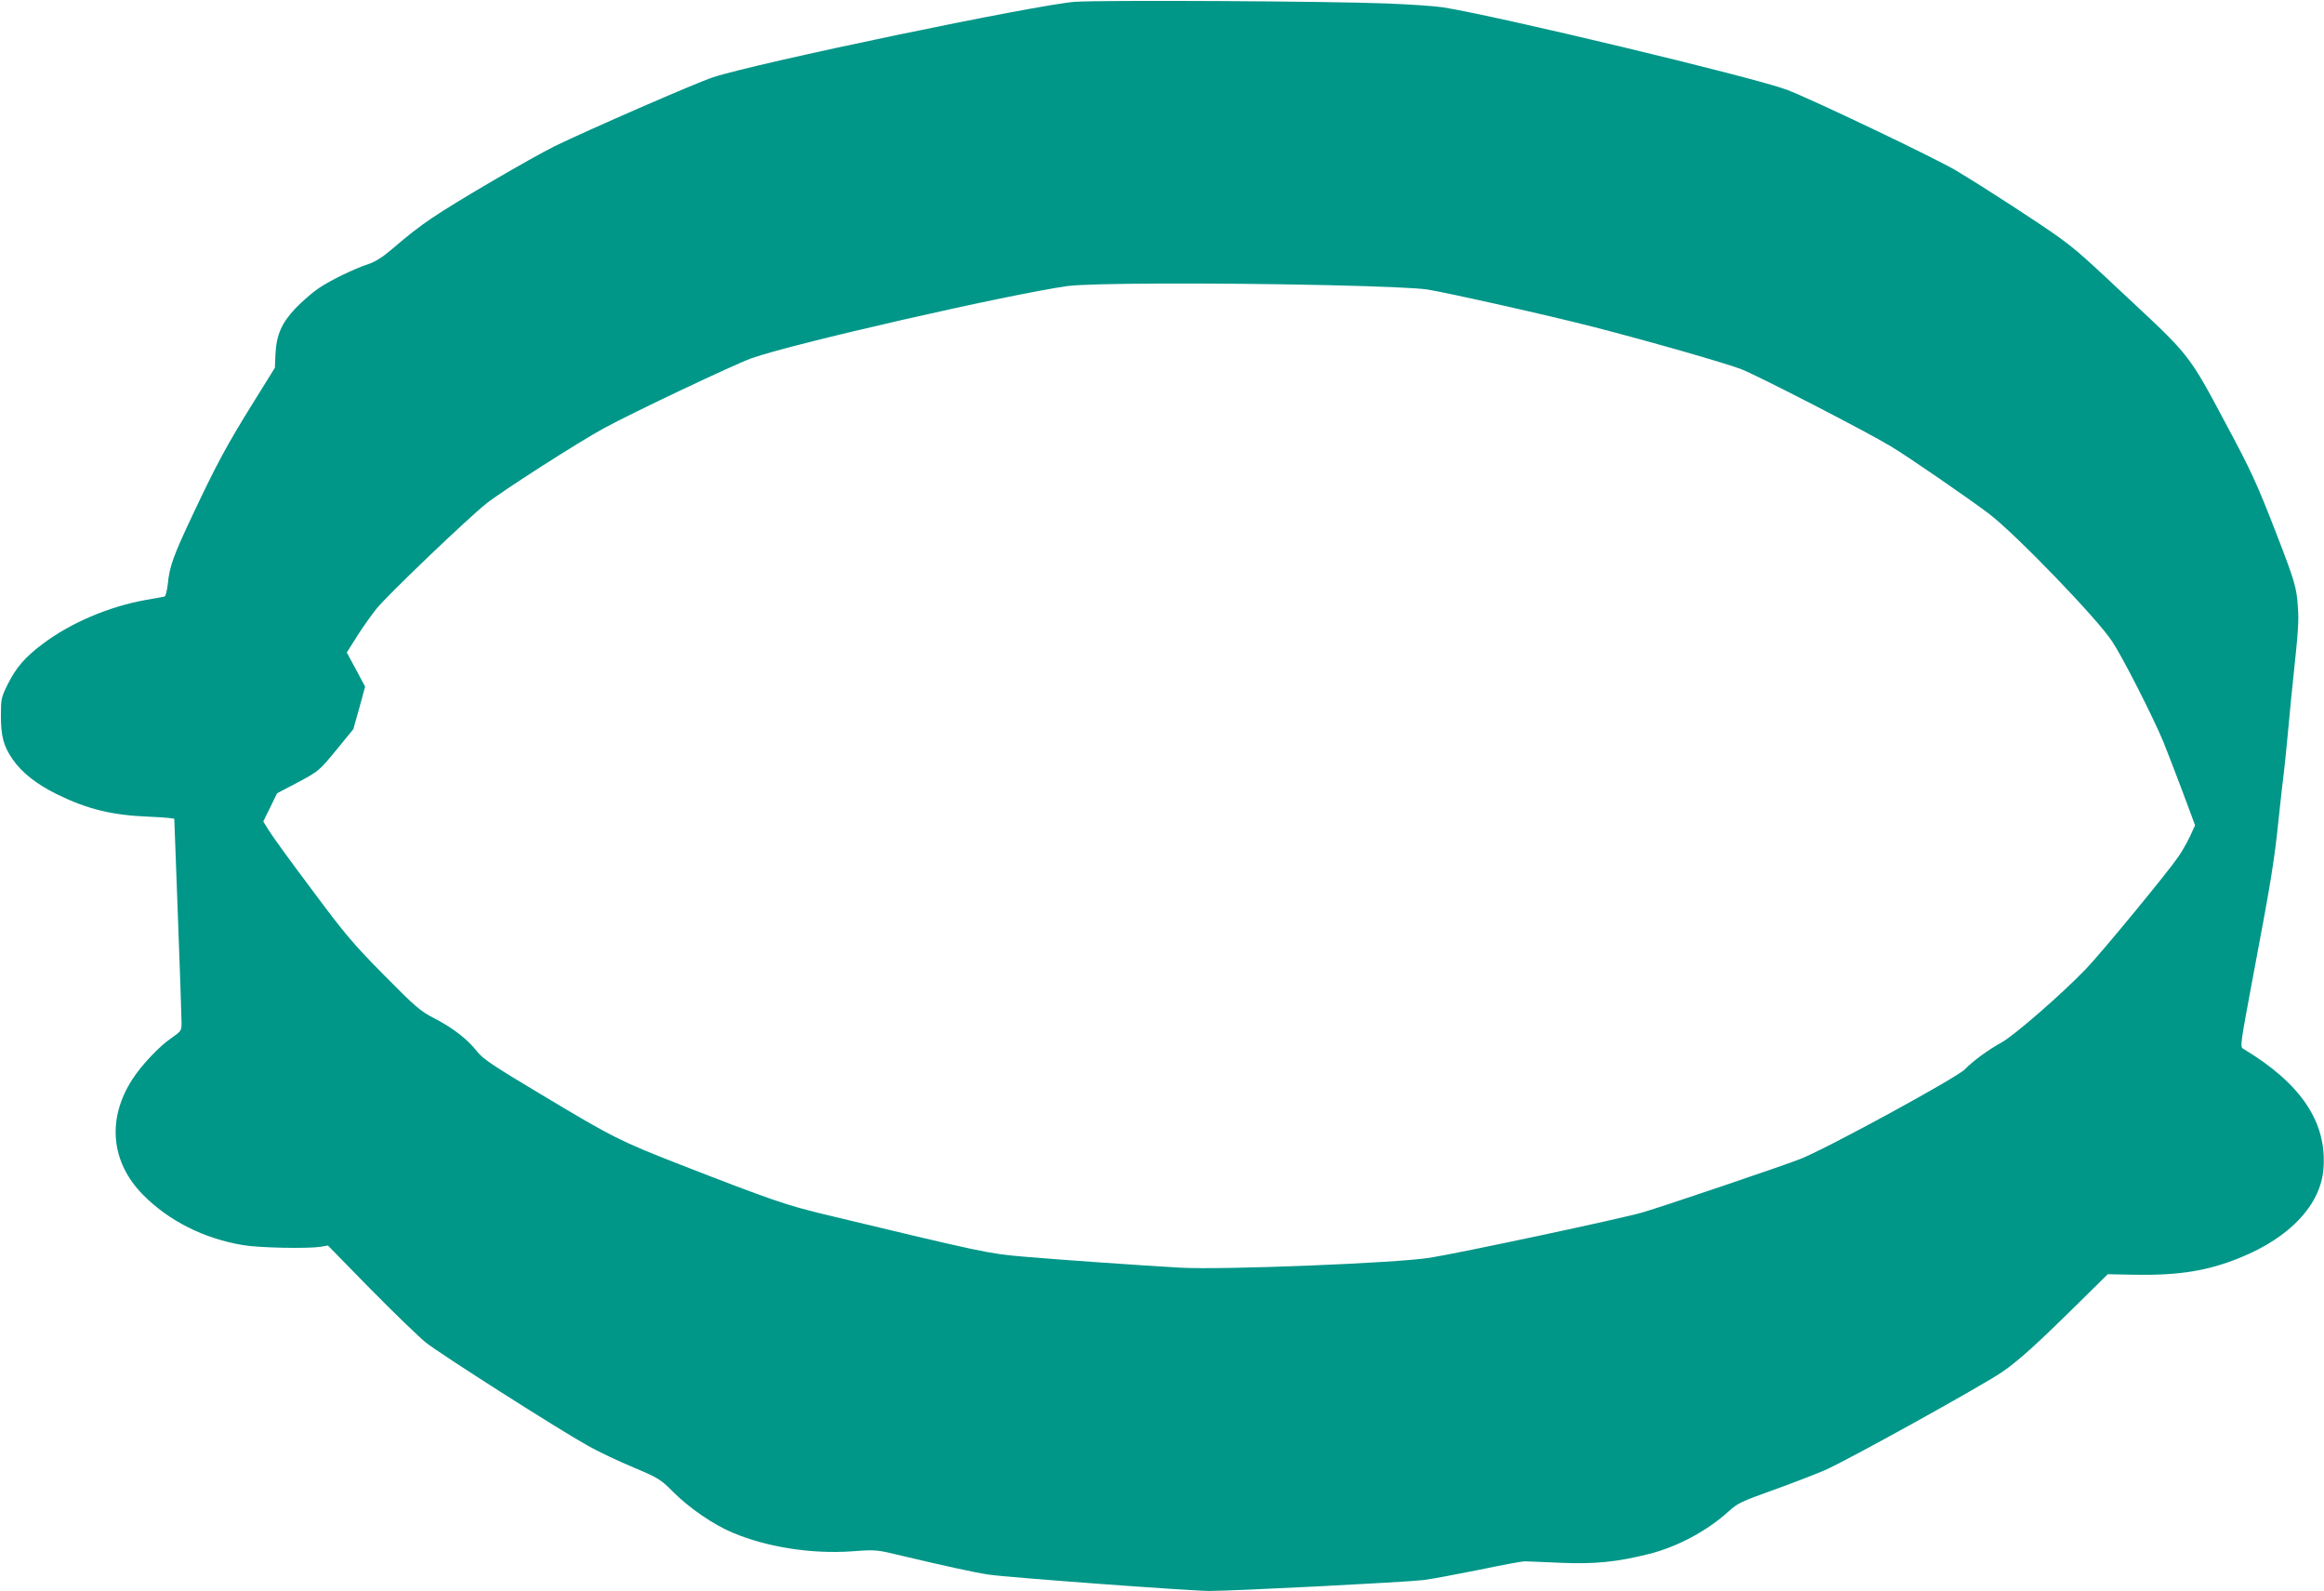 <?xml version="1.0" standalone="no"?>
<!DOCTYPE svg PUBLIC "-//W3C//DTD SVG 20010904//EN"
 "http://www.w3.org/TR/2001/REC-SVG-20010904/DTD/svg10.dtd">
<svg version="1.0" xmlns="http://www.w3.org/2000/svg"
 width="1280pt" height="876pt" viewBox="0 0 1280 876"
 preserveAspectRatio="xMidYMid meet">
<g transform="translate(0,876) scale(0.1,-0.1)"
fill="#009688" stroke="none">
<path d="M5920 8750 c-213 -16 -1756 -337 -1994 -416 -97 -32 -688 -290 -871
-379 -127 -63 -546 -307 -675 -395 -75 -51 -127 -91 -226 -176 -48 -41 -89
-66 -125 -78 -81 -27 -209 -89 -275 -134 -33 -22 -89 -71 -125 -108 -78 -82
-107 -148 -112 -257 l-3 -72 -118 -190 c-145 -233 -203 -340 -333 -616 -109
-231 -129 -286 -139 -386 -4 -36 -12 -66 -18 -68 -6 -1 -54 -10 -106 -19 -200
-36 -412 -126 -564 -241 -98 -73 -148 -131 -194 -224 -35 -71 -37 -80 -37
-170 0 -115 14 -168 64 -241 50 -73 132 -138 244 -193 169 -83 304 -116 510
-124 75 -3 137 -9 137 -12 0 -3 9 -247 20 -541 11 -294 20 -556 20 -581 0 -44
-2 -47 -55 -84 -68 -46 -165 -149 -216 -228 -141 -218 -119 -456 59 -636 142
-144 338 -242 552 -277 88 -15 355 -20 426 -9 l40 7 234 -239 c129 -131 267
-264 305 -295 79 -63 735 -481 894 -569 56 -32 169 -85 250 -119 140 -59 149
-65 221 -137 88 -88 221 -179 327 -223 191 -80 434 -117 653 -102 135 10 135
10 280 -25 240 -57 401 -92 475 -103 109 -16 1113 -90 1217 -90 137 0 1079 48
1178 60 47 6 186 32 310 57 124 26 236 47 250 46 14 0 102 -4 195 -8 187 -8
310 4 489 49 157 40 321 128 439 236 47 43 71 54 242 115 105 38 233 87 286
110 122 53 855 459 974 539 91 62 189 150 442 400 l142 140 148 -3 c248 -4
404 22 581 94 276 112 444 292 459 490 20 256 -123 469 -443 661 -17 10 -13
32 50 370 102 539 122 660 145 884 12 113 26 241 32 285 5 44 16 152 24 240 8
88 19 203 25 255 29 273 32 322 26 400 -7 105 -17 139 -115 393 -112 289 -142
354 -286 622 -193 363 -198 370 -510 661 -271 254 -302 282 -400 354 -97 71
-422 282 -575 373 -115 68 -798 394 -929 443 -185 69 -1596 407 -1896 454 -38
6 -178 16 -310 21 -335 13 -1564 19 -1715 9z m1390 -1560 c300 -7 488 -15 551
-24 108 -17 684 -146 919 -207 315 -81 728 -200 811 -232 98 -39 692 -345 824
-425 94 -56 436 -292 540 -371 146 -111 599 -580 679 -704 60 -91 224 -414
281 -551 20 -50 68 -173 106 -275 l69 -185 -29 -63 c-16 -34 -45 -84 -63 -110
-60 -88 -422 -527 -508 -617 -129 -135 -400 -371 -466 -406 -71 -39 -157 -101
-202 -148 -43 -45 -758 -435 -905 -493 -93 -37 -749 -259 -871 -295 -117 -34
-990 -220 -1168 -249 -185 -30 -1144 -68 -1378 -55 -213 12 -711 47 -865 61
-190 16 -218 22 -1105 235 -201 49 -287 78 -785 272 -325 127 -370 149 -745
374 -288 172 -340 207 -373 249 -50 65 -133 130 -237 183 -77 40 -103 63 -276
238 -169 171 -214 224 -396 469 -114 151 -220 298 -237 326 l-31 50 38 77 38
78 116 61 c114 61 116 63 210 177 l94 115 33 117 32 117 -50 94 -51 94 56 89
c31 49 80 118 109 154 61 75 499 494 602 576 83 67 511 341 649 416 164 89
711 348 812 385 220 79 1411 351 1742 398 118 16 782 19 1430 5z"/>
</g>
</svg>
